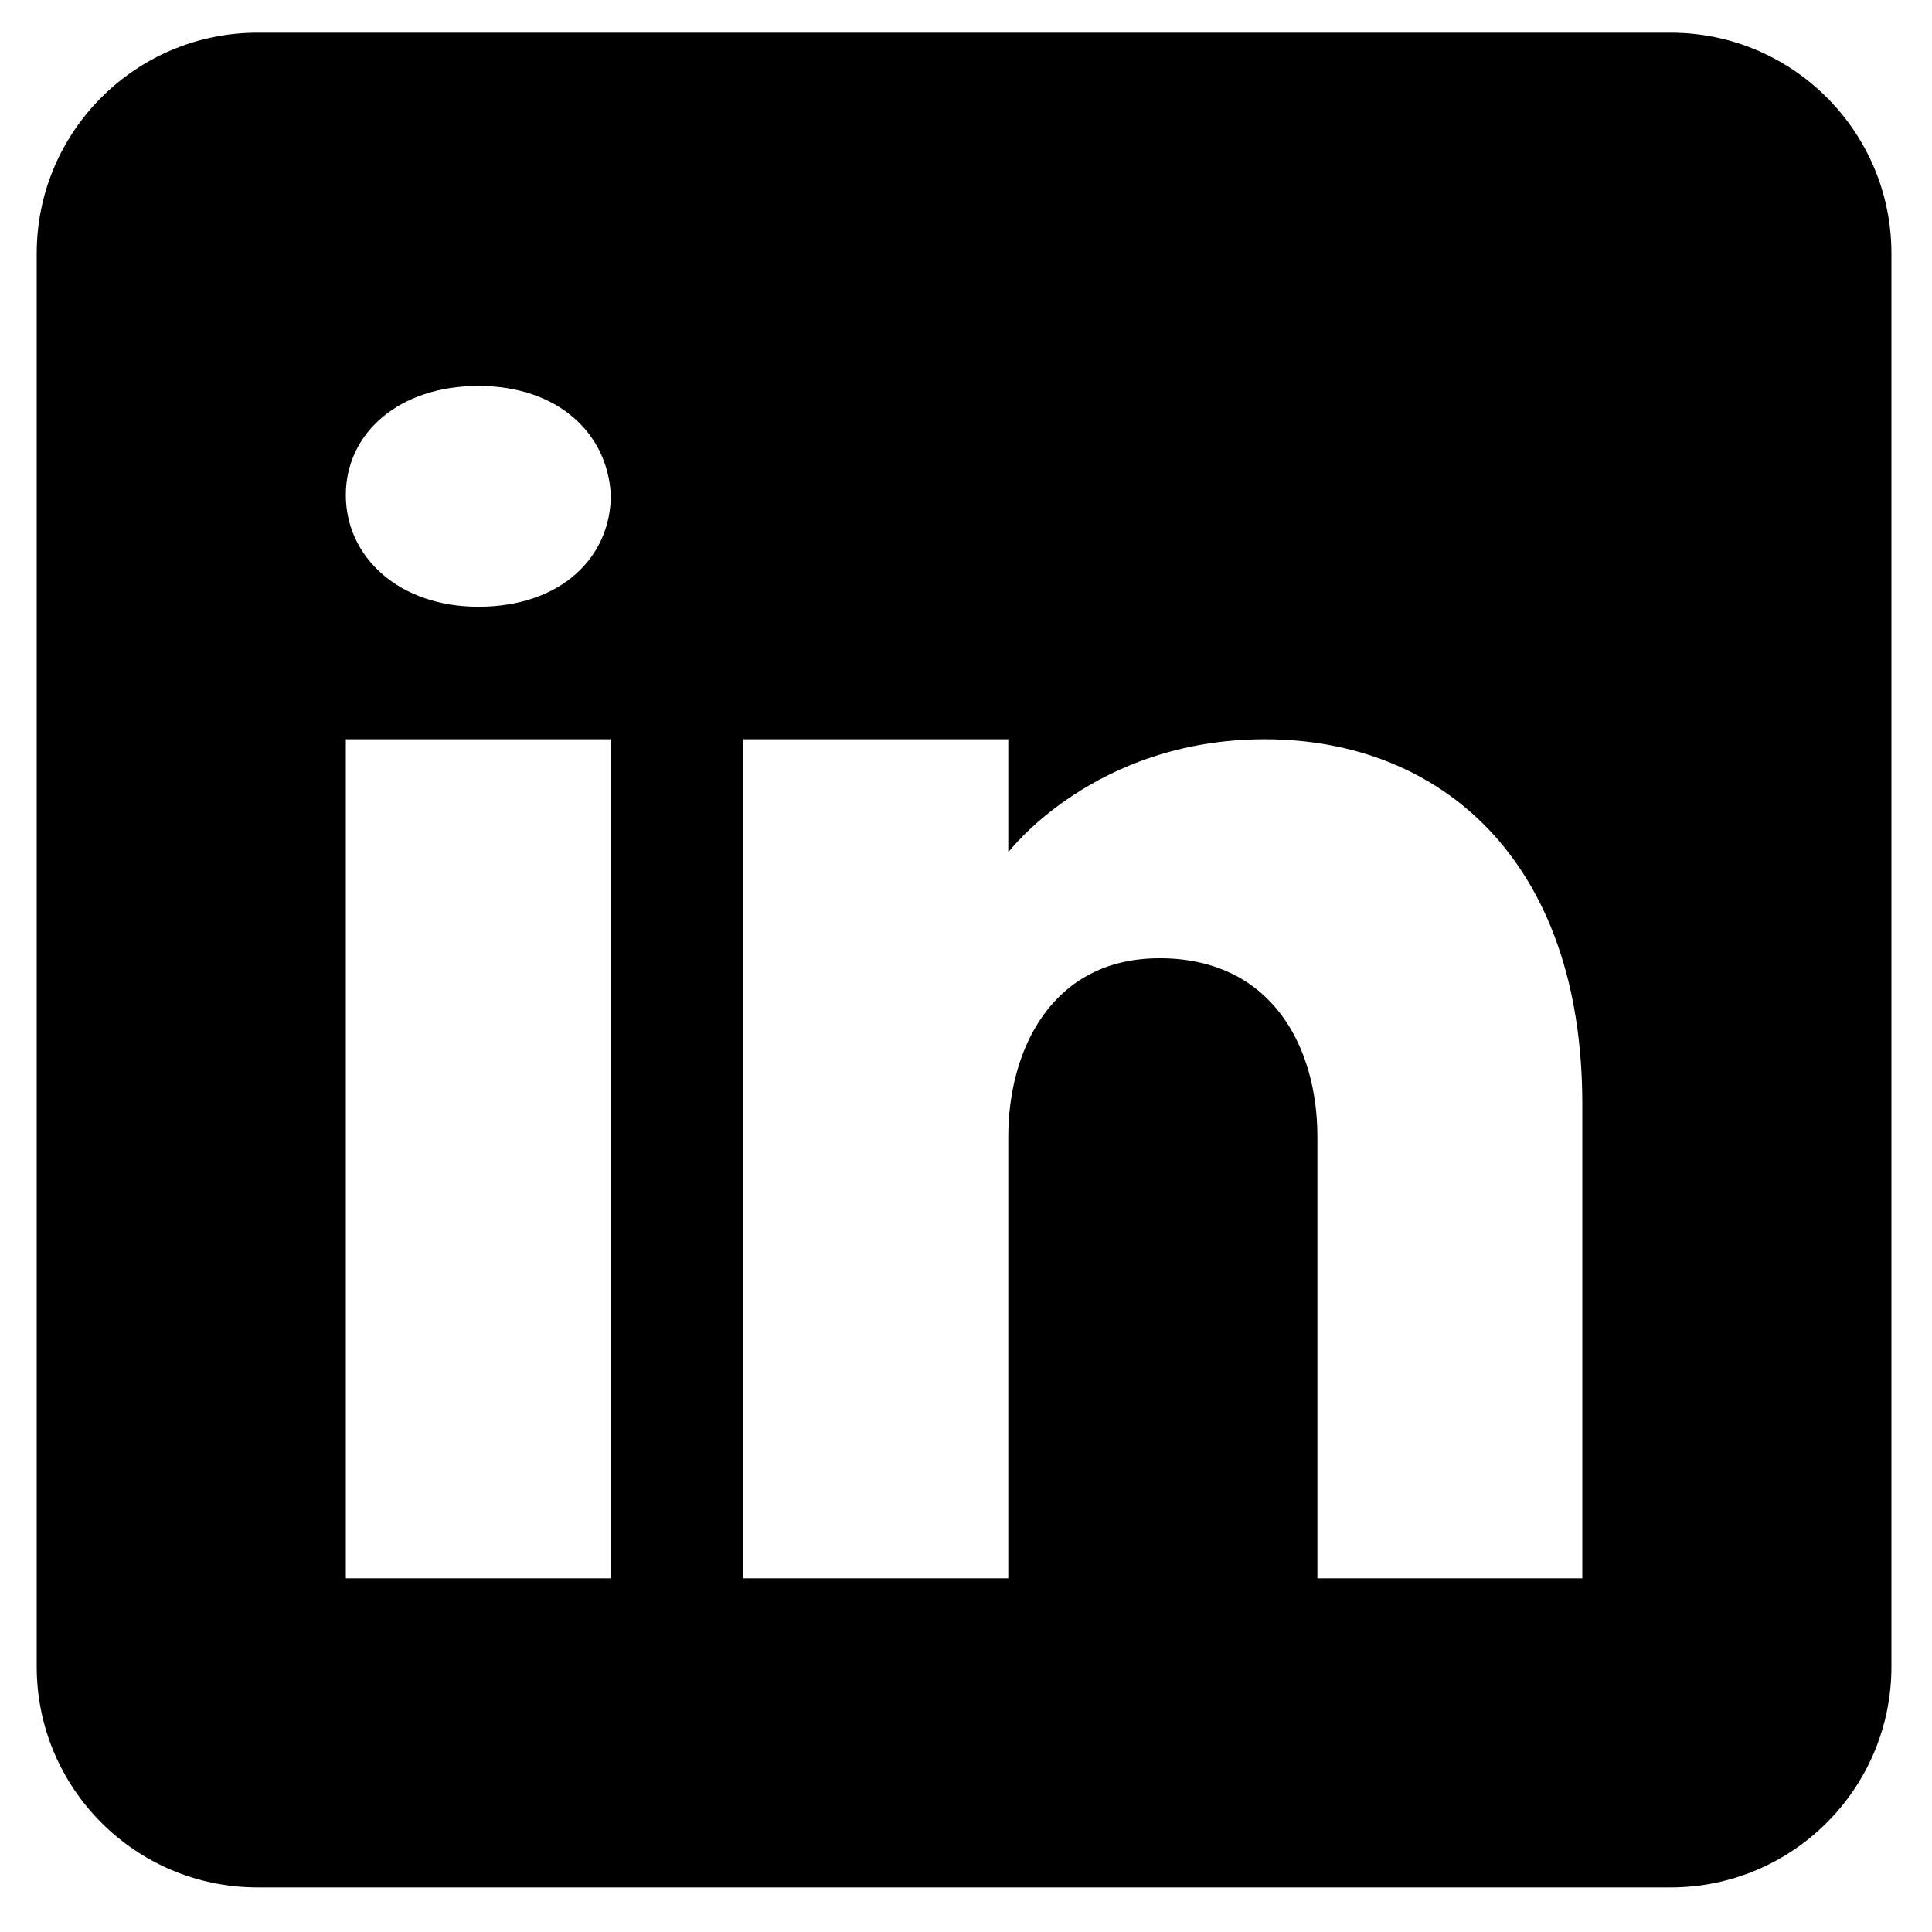 <svg width="25" height="25" viewBox="0 0 25 25" fill="none" xmlns="http://www.w3.org/2000/svg">
<path d="M21.618 0.423H3.332C1.755 0.423 0.475 1.703 0.475 3.28V21.566C0.475 23.143 1.755 24.423 3.332 24.423H21.618C23.195 24.423 24.475 23.143 24.475 21.566V3.28C24.475 1.703 23.195 0.423 21.618 0.423ZM7.904 9.566V20.423H4.475V9.566H7.904ZM4.475 6.406C4.475 5.606 5.161 4.994 6.19 4.994C7.218 4.994 7.864 5.606 7.904 6.406C7.904 7.206 7.264 7.851 6.19 7.851C5.161 7.851 4.475 7.206 4.475 6.406ZM20.475 20.423H17.047C17.047 20.423 17.047 15.131 17.047 14.709C17.047 13.566 16.475 12.423 15.047 12.4H15.001C13.618 12.4 13.047 13.577 13.047 14.709C13.047 15.229 13.047 20.423 13.047 20.423H9.618V9.566H13.047V11.029C13.047 11.029 14.15 9.566 16.367 9.566C18.635 9.566 20.475 11.126 20.475 14.286V20.423Z" fill="black"/>
</svg>
